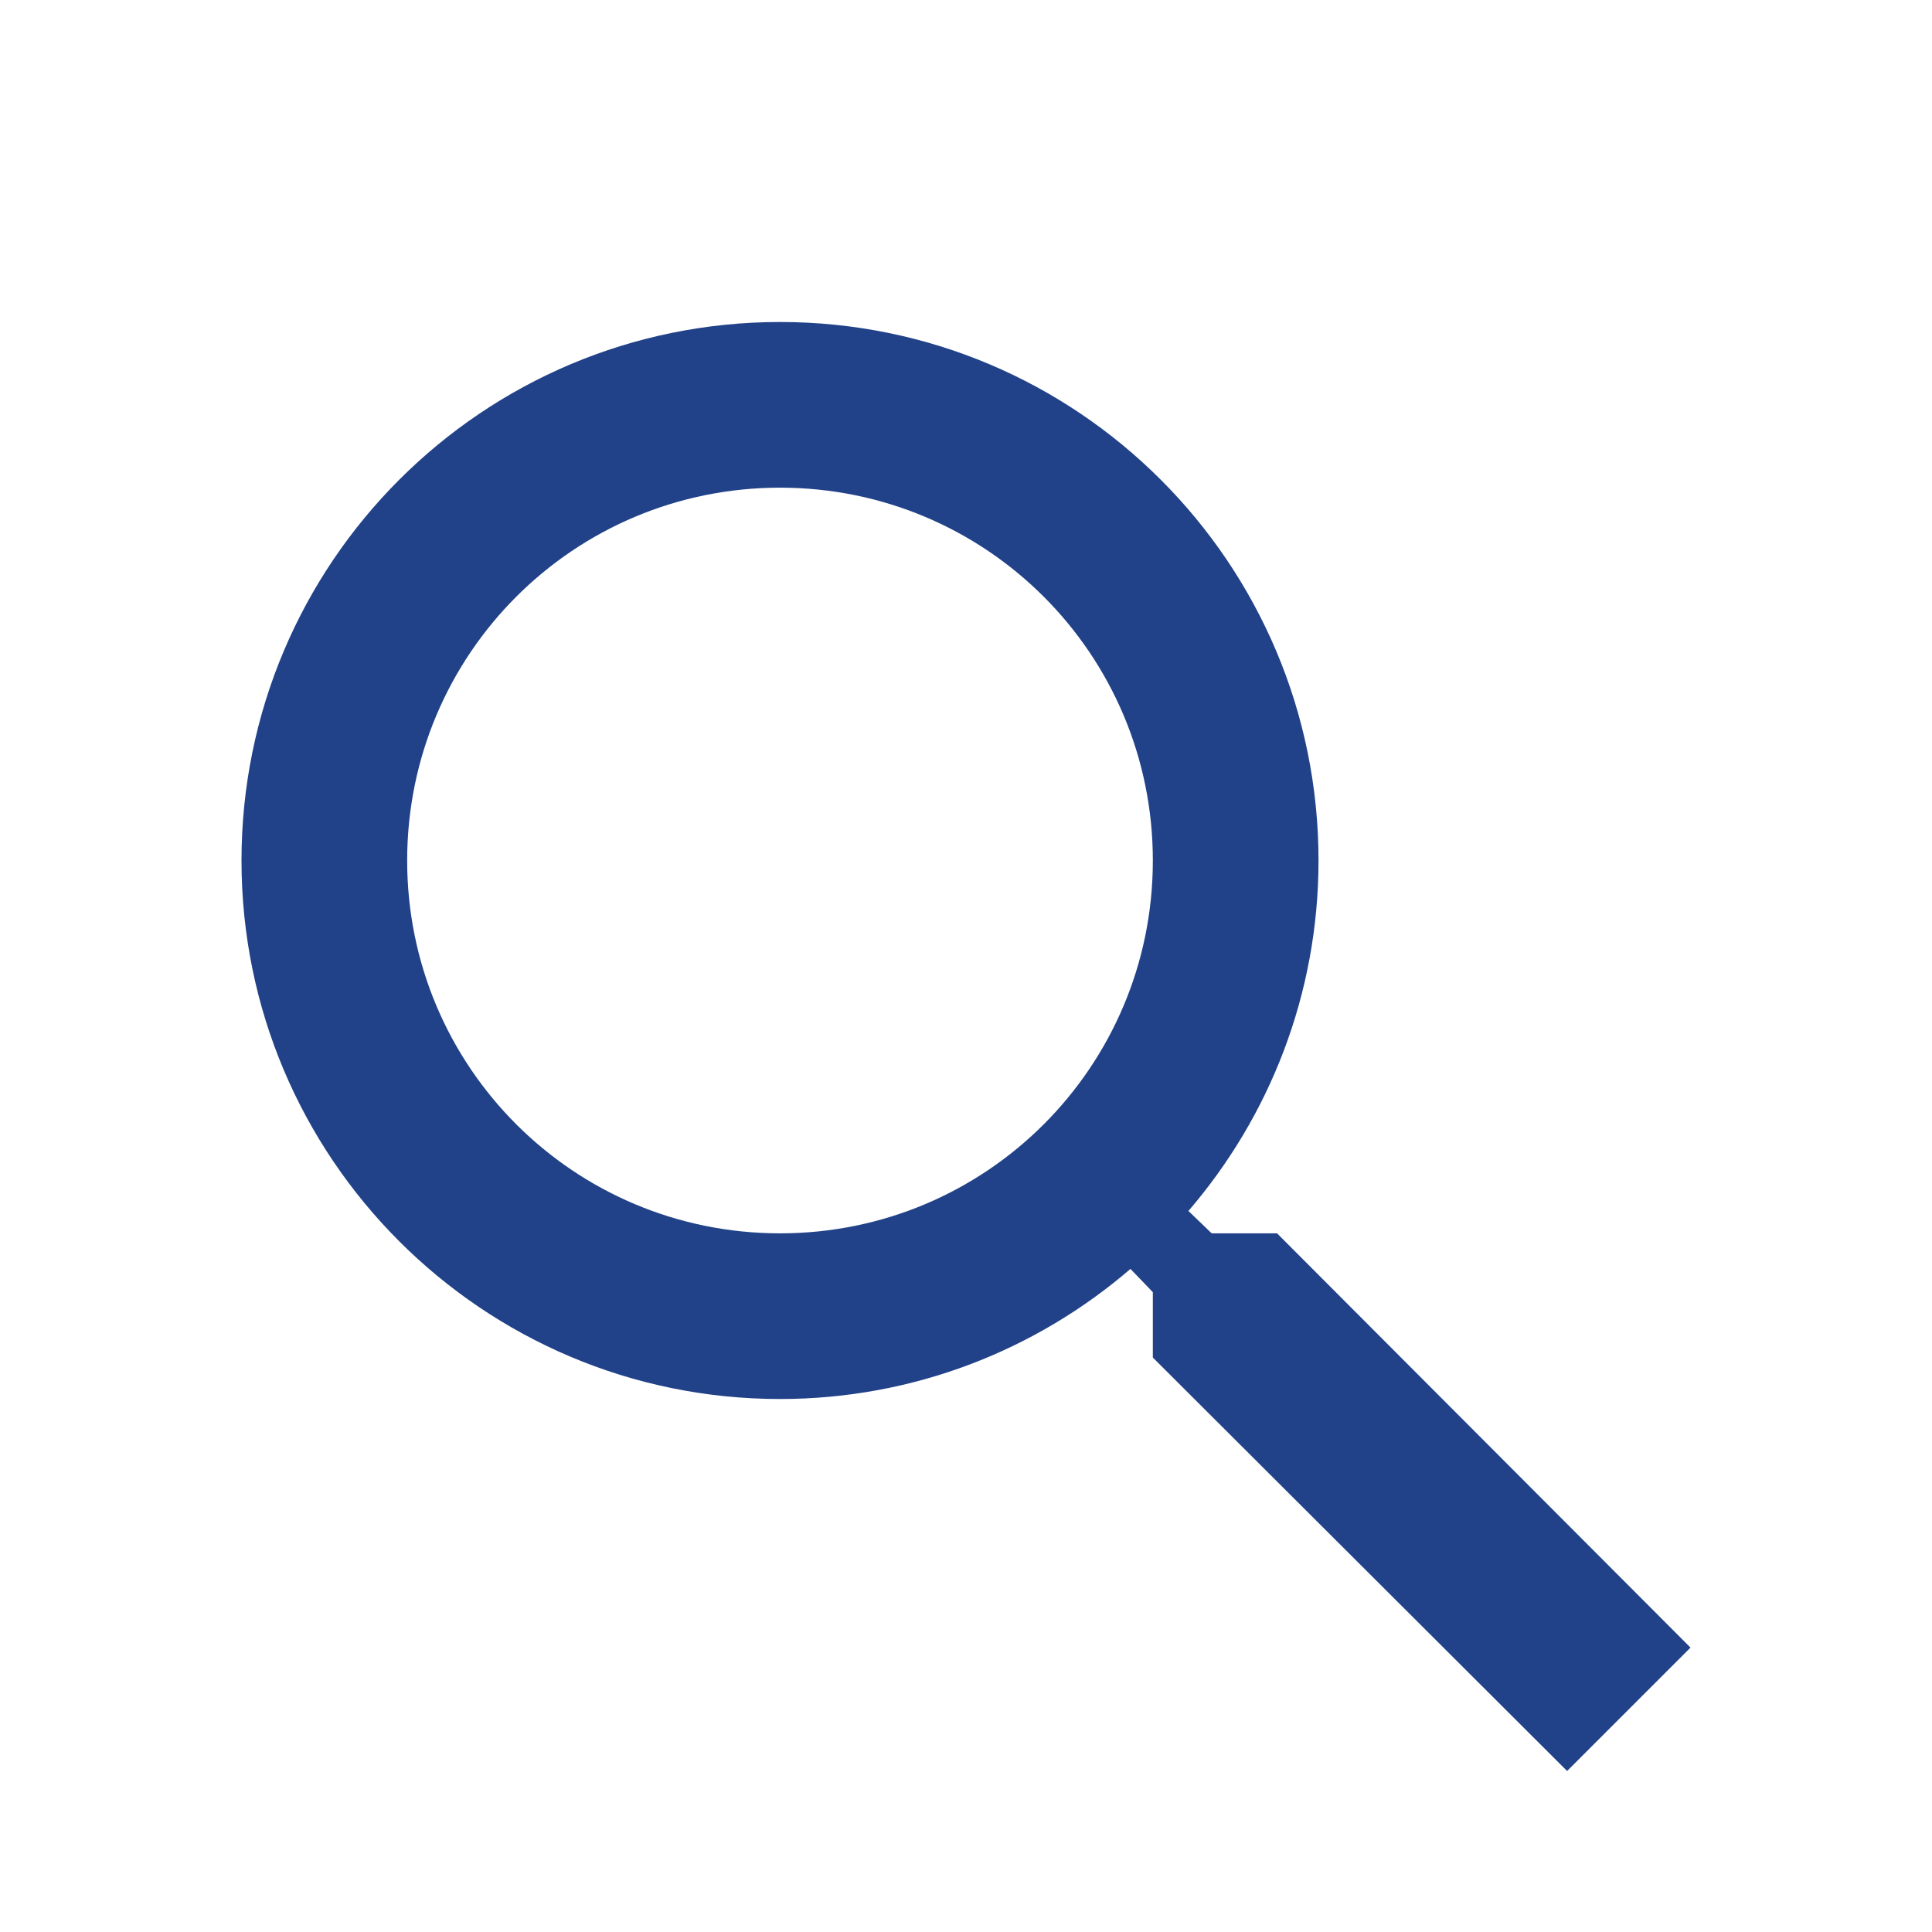 <svg width="24" height="24" viewBox="0 0 24 24" fill="none" xmlns="http://www.w3.org/2000/svg">
<path d="M15.864 15.321H15.052L14.763 15.043C15.772 13.87 16.379 12.347 16.379 10.69C16.379 6.995 13.384 4 9.69 4C5.995 4 3 6.995 3 10.69C3 14.384 5.995 17.379 9.69 17.379C11.347 17.379 12.87 16.772 14.043 15.763L14.321 16.052V16.864L19.467 22L21 20.467L15.864 15.321ZM9.69 15.321C7.127 15.321 5.058 13.252 5.058 10.69C5.058 8.127 7.127 6.058 9.69 6.058C12.252 6.058 14.321 8.127 14.321 10.69C14.321 13.252 12.252 15.321 9.69 15.321Z" fill="#214288"/>
</svg>
